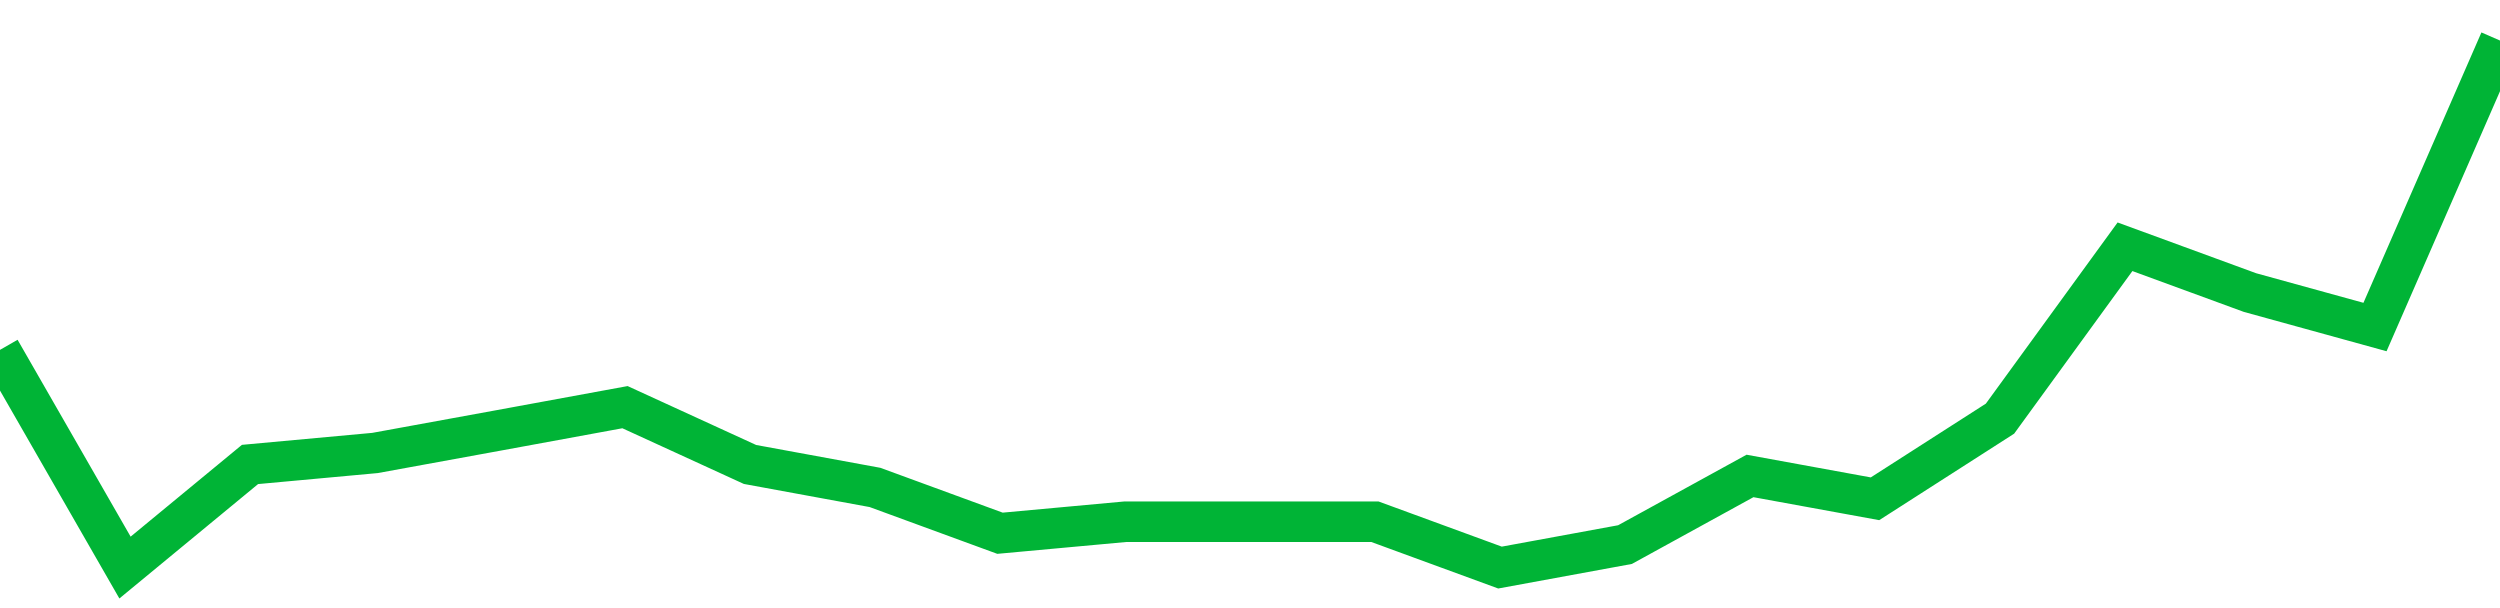 <!-- Generated with https://github.com/jxxe/sparkline/ --><svg viewBox="0 0 185 45" class="sparkline" xmlns="http://www.w3.org/2000/svg"><path class="sparkline--fill" d="M 0 25.89 L 0 25.89 L 9.25 42 L 18.5 34.37 L 27.75 33.52 L 37 31.83 L 46.25 30.13 L 55.5 34.37 L 64.75 36.07 L 74 39.46 L 83.25 38.61 L 92.5 38.61 L 101.75 38.61 L 111 42 L 120.25 40.3 L 129.5 35.22 L 138.75 36.91 L 148 30.98 L 157.25 18.26 L 166.5 21.65 L 175.75 24.2 L 185 3 V 45 L 0 45 Z" stroke="none" fill="none" ></path><path class="sparkline--line" d="M 0 25.89 L 0 25.89 L 9.25 42 L 18.5 34.37 L 27.75 33.52 L 37 31.83 L 46.25 30.13 L 55.5 34.37 L 64.75 36.07 L 74 39.46 L 83.25 38.61 L 92.5 38.61 L 101.75 38.61 L 111 42 L 120.25 40.3 L 129.5 35.22 L 138.75 36.91 L 148 30.98 L 157.25 18.26 L 166.5 21.65 L 175.75 24.2 L 185 3" fill="none" stroke-width="3" stroke="#00B436" ></path></svg>